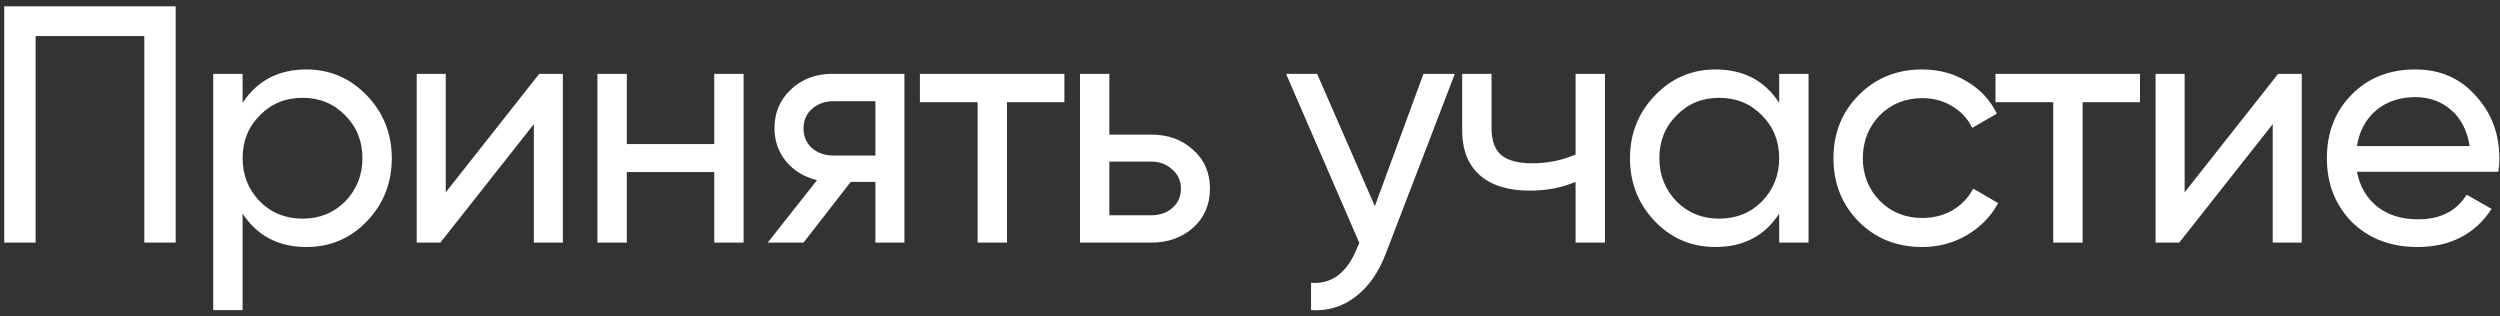 <?xml version="1.0" encoding="UTF-8"?> <svg xmlns="http://www.w3.org/2000/svg" width="237" height="30" viewBox="0 0 237 30" fill="none"><rect x="0" y="0" width="237" height="30" fill="#333333" stroke="none"/><path d="M0.4 0.6H16.656V23H13.68V3.416H3.376V23H0.4V0.6ZM29.047 6.584C31.287 6.584 33.196 7.405 34.775 9.048C36.353 10.691 37.142 12.675 37.142 15C37.142 17.347 36.353 19.341 34.775 20.984C33.217 22.605 31.308 23.416 29.047 23.416C26.401 23.416 24.385 22.36 22.998 20.248V29.4H20.215V7H22.998V9.752C24.385 7.64 26.401 6.584 29.047 6.584ZM28.695 20.728C30.294 20.728 31.639 20.184 32.727 19.096C33.815 17.965 34.358 16.6 34.358 15C34.358 13.379 33.815 12.024 32.727 10.936C31.639 9.827 30.294 9.272 28.695 9.272C27.073 9.272 25.718 9.827 24.631 10.936C23.543 12.024 22.998 13.379 22.998 15C22.998 16.6 23.543 17.965 24.631 19.096C25.718 20.184 27.073 20.728 28.695 20.728ZM42.257 18.232L51.12 7H53.361V23H50.608V11.768L41.745 23H39.505V7H42.257V18.232ZM67.71 13.656V7H70.494V23H67.71V16.312H59.422V23H56.638V7H59.422V13.656H67.71ZM78.924 7H85.74V23H82.988V17.24H80.652L76.172 23H72.78L77.452 17.08C76.236 16.781 75.255 16.184 74.508 15.288C73.783 14.392 73.42 13.347 73.42 12.152C73.42 10.68 73.943 9.453 74.988 8.472C76.033 7.491 77.345 7 78.924 7ZM79.02 14.744H82.988V9.592H79.02C78.209 9.592 77.527 9.837 76.972 10.328C76.439 10.797 76.172 11.416 76.172 12.184C76.172 12.931 76.439 13.549 76.972 14.04C77.527 14.509 78.209 14.744 79.02 14.744ZM87.207 7H100.903V9.688H95.463V23H92.68V9.688H87.207V7ZM105.167 12.76H109.135C110.735 12.76 112.058 13.24 113.103 14.2C114.17 15.139 114.703 16.365 114.703 17.88C114.703 19.395 114.17 20.632 113.103 21.592C112.037 22.531 110.714 23 109.135 23H102.383V7H105.167V12.76ZM105.167 20.408H109.135C109.946 20.408 110.618 20.173 111.151 19.704C111.685 19.235 111.951 18.627 111.951 17.88C111.951 17.133 111.674 16.525 111.119 16.056C110.586 15.565 109.925 15.32 109.135 15.32H105.167V20.408ZM130.336 19.544L134.944 7H137.92L131.392 23.992C130.709 25.805 129.749 27.181 128.512 28.12C127.274 29.08 125.866 29.507 124.288 29.4V26.808C126.229 26.957 127.669 25.891 128.608 23.608L128.864 23.032L121.92 7H124.864L130.336 19.544ZM149.365 14.648V7H152.149V23H149.365V17.24C148.063 17.795 146.623 18.072 145.045 18.072C142.975 18.072 141.386 17.581 140.277 16.6C139.167 15.619 138.613 14.189 138.613 12.312V7H141.397V12.152C141.397 13.325 141.706 14.179 142.325 14.712C142.965 15.224 143.935 15.48 145.237 15.48C146.709 15.48 148.085 15.203 149.365 14.648ZM168.666 9.752V7H171.45V23H168.666V20.248C167.301 22.36 165.285 23.416 162.618 23.416C160.357 23.416 158.448 22.605 156.89 20.984C155.312 19.341 154.522 17.347 154.522 15C154.522 12.675 155.312 10.691 156.89 9.048C158.469 7.405 160.378 6.584 162.618 6.584C165.285 6.584 167.301 7.64 168.666 9.752ZM162.97 20.728C164.592 20.728 165.946 20.184 167.034 19.096C168.122 17.965 168.666 16.6 168.666 15C168.666 13.379 168.122 12.024 167.034 10.936C165.946 9.827 164.592 9.272 162.97 9.272C161.37 9.272 160.026 9.827 158.938 10.936C157.85 12.024 157.306 13.379 157.306 15C157.306 16.6 157.85 17.965 158.938 19.096C160.026 20.184 161.37 20.728 162.97 20.728ZM182.228 23.416C179.818 23.416 177.812 22.616 176.212 21.016C174.612 19.395 173.812 17.389 173.812 15C173.812 12.611 174.612 10.616 176.212 9.016C177.812 7.395 179.818 6.584 182.228 6.584C183.807 6.584 185.226 6.968 186.484 7.736C187.743 8.483 188.682 9.496 189.3 10.776L186.964 12.12C186.559 11.267 185.93 10.584 185.076 10.072C184.244 9.56 183.295 9.304 182.228 9.304C180.628 9.304 179.284 9.848 178.196 10.936C177.13 12.045 176.596 13.4 176.596 15C176.596 16.579 177.13 17.923 178.196 19.032C179.284 20.12 180.628 20.664 182.228 20.664C183.295 20.664 184.255 20.419 185.108 19.928C185.962 19.416 186.612 18.733 187.06 17.88L189.428 19.256C188.724 20.536 187.732 21.549 186.452 22.296C185.172 23.043 183.764 23.416 182.228 23.416ZM189.175 7H202.871V9.688H197.431V23H194.647V9.688H189.175V7ZM207.103 18.232L215.967 7H218.207V23H215.455V11.768L206.591 23H204.351V7H207.103V18.232ZM236.844 16.28H223.436C223.714 17.688 224.364 18.797 225.388 19.608C226.412 20.397 227.692 20.792 229.228 20.792C231.34 20.792 232.876 20.013 233.836 18.456L236.204 19.8C234.626 22.211 232.279 23.416 229.164 23.416C226.647 23.416 224.578 22.627 222.956 21.048C221.378 19.427 220.588 17.411 220.588 15C220.588 12.568 221.367 10.563 222.924 8.984C224.482 7.384 226.498 6.584 228.972 6.584C231.319 6.584 233.228 7.416 234.7 9.08C236.194 10.701 236.94 12.685 236.94 15.032C236.94 15.437 236.908 15.853 236.844 16.28ZM228.972 9.208C227.5 9.208 226.263 9.624 225.26 10.456C224.279 11.288 223.671 12.419 223.436 13.848H234.124C233.89 12.376 233.303 11.235 232.364 10.424C231.426 9.613 230.295 9.208 228.972 9.208Z" fill="white"></path></svg> 